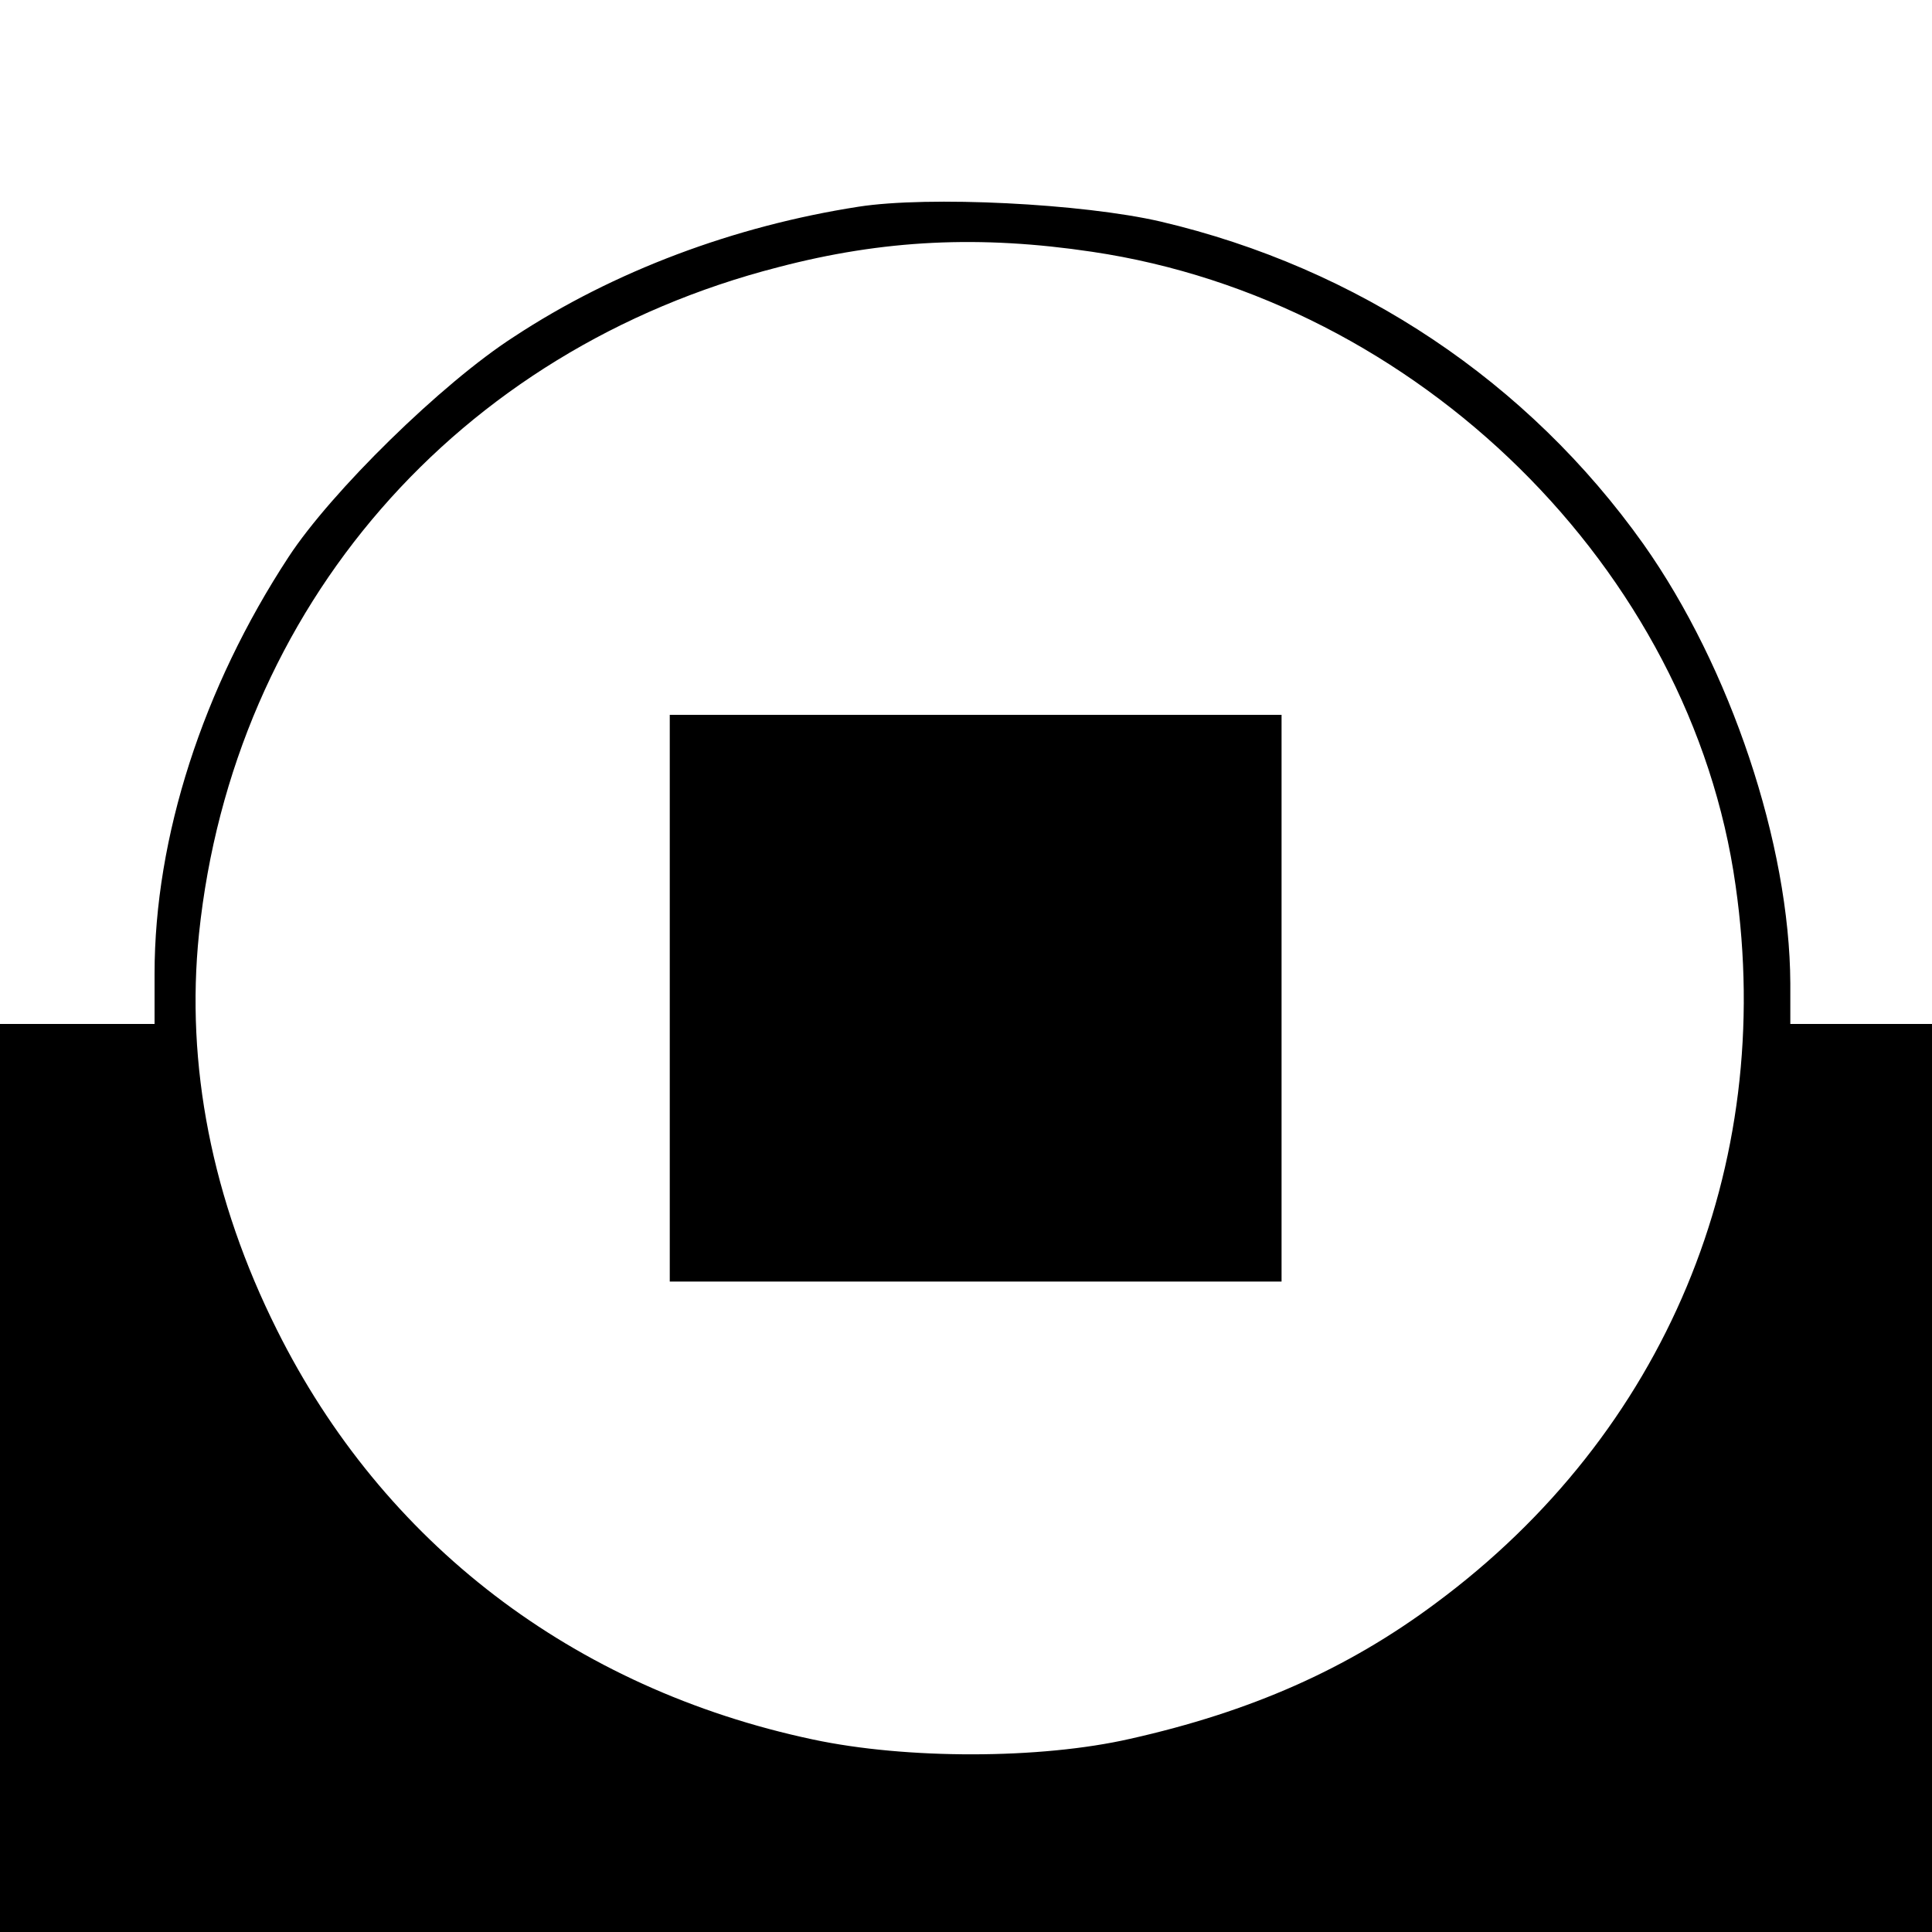 <?xml version="1.0" standalone="no"?>
<!DOCTYPE svg PUBLIC "-//W3C//DTD SVG 20010904//EN"
 "http://www.w3.org/TR/2001/REC-SVG-20010904/DTD/svg10.dtd">
<svg version="1.0" xmlns="http://www.w3.org/2000/svg"
 width="300pt" height="300pt" viewBox="0 0 300 300"
 preserveAspectRatio="xMidYMid meet">
<g transform="translate(0,300) scale(0.1,-0.1)"
fill="#000000" stroke="none">
<path d="M1333 2679 c-193 -30 -380 -100 -535 -202 -112 -72 -284 -241 -350
-342 -133 -203 -208 -435 -208 -647 l0 -78 -120 0 -120 0 0 -705 0 -705 1500
0 1500 0 0 705 0 705 -110 0 -110 0 0 63 c-1 216 -93 491 -228 682 -179 252
-443 429 -750 501 -121 28 -360 40 -469 23z m363 -70 c506 -75 930 -493 999
-984 63 -438 -110 -851 -465 -1114 -138 -103 -288 -169 -475 -211 -140 -32
-348 -32 -493 -1 -372 79 -667 305 -832 636 -101 202 -142 412 -121 615 53
507 401 907 899 1035 164 43 314 50 488 24z"/>
<path d="M1040 1450 l0 -440 475 0 475 0 0 440 0 440 -475 0 -475 0 0 -440z"/>
</g>
</svg>
